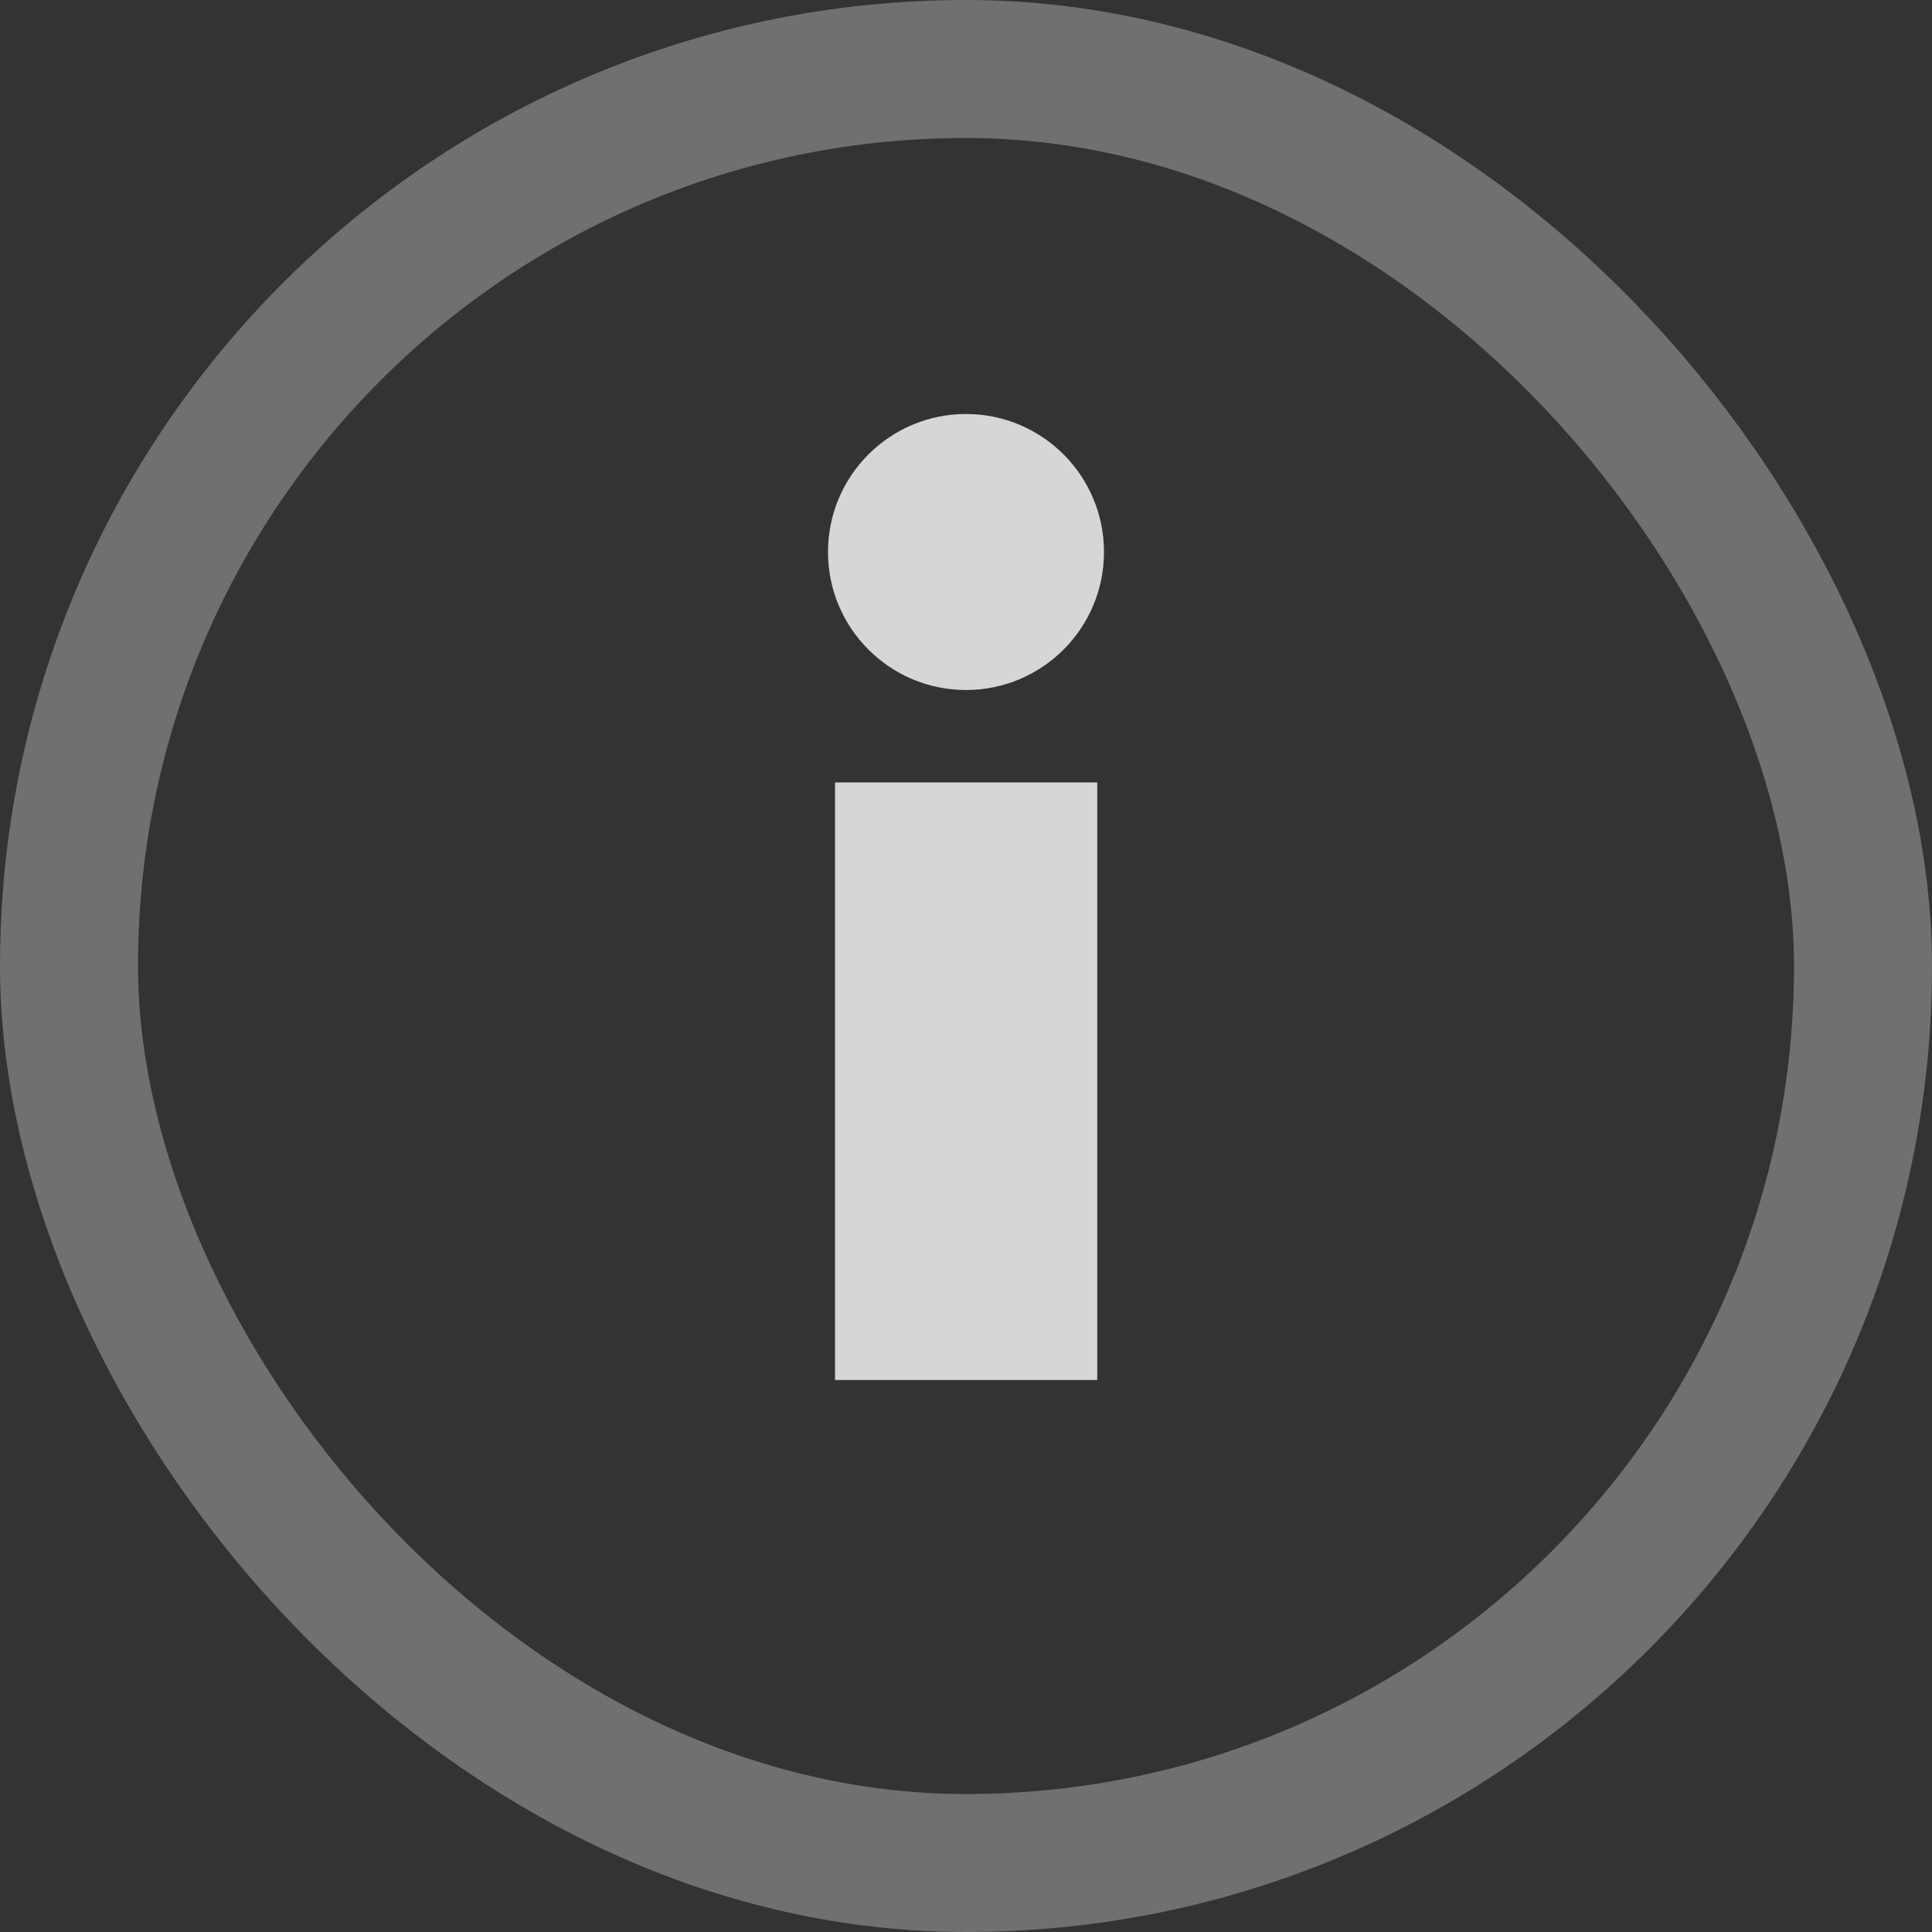 <svg width="14" height="14" viewBox="0 0 14 14" fill="none" xmlns="http://www.w3.org/2000/svg">
<rect x="0" y="0" width="14" height="14" fill="#333333" stroke="none"/>
<rect x="0.5" y="0.5" width="13" height="13" rx="6.5" stroke="white" stroke-opacity="0.3"/>
<path opacity="0.8" d="M7.951 5.67V10H6.051V5.67H7.951Z" fill="white"/>
<circle opacity="0.8" cx="7" cy="4" r="1" fill="white"/>
</svg>
